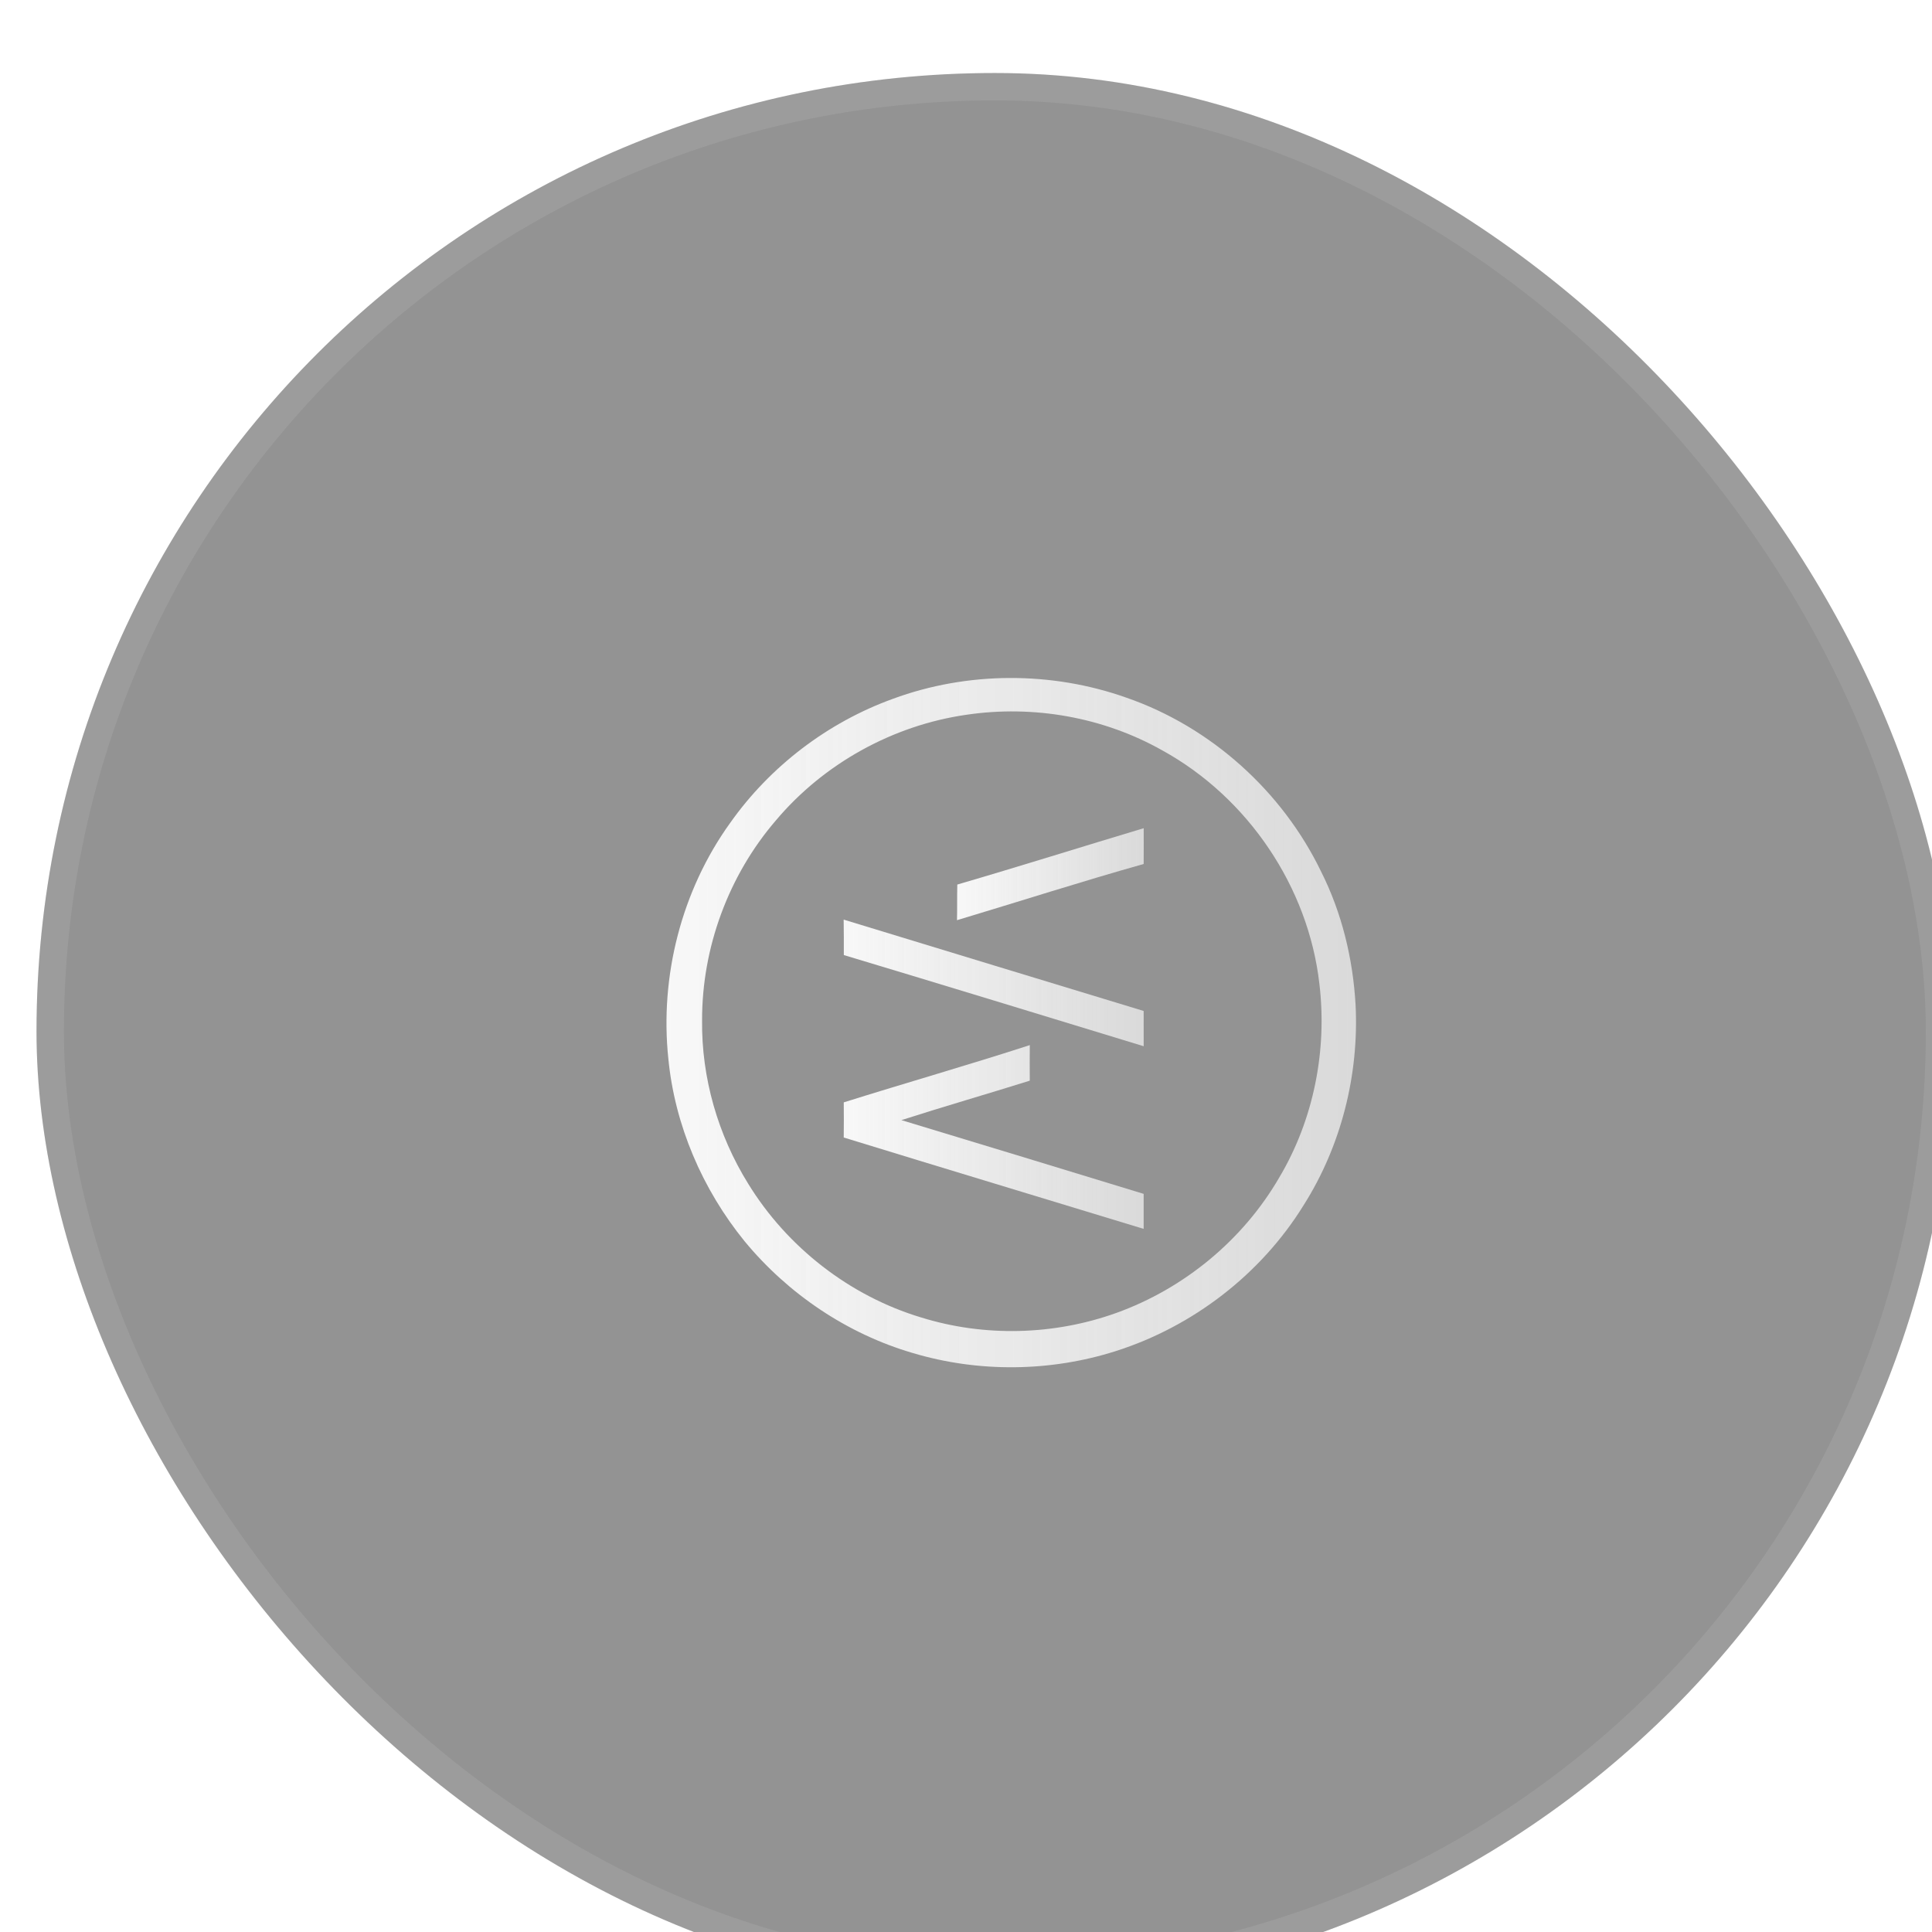 <?xml version="1.0" encoding="utf-8"?>
<svg xmlns="http://www.w3.org/2000/svg" fill="none" height="100%" overflow="visible" preserveAspectRatio="none" style="display: block;" viewBox="0 0 106 106" width="100%">
<g filter="url(#filter0_bi_0_1419)" id="apple-icon-container">
<rect fill="#747474" fill-opacity="0.77" height="105.162" rx="52.581" width="105.162"/>
<rect height="103.66" rx="51.83" stroke="#F8F8F8" stroke-opacity="0.1" stroke-width="1.502" width="103.66" x="0.751" y="0.751"/>
<g id="twitter-icon">
</g>
<g id="google">
<g clip-path="url(#clip0_0_1419)" id="Layer_1">
<path d="M72.372 51.138C72.562 54.974 71.577 58.878 69.515 62.127C67.178 65.906 63.444 68.775 59.216 70.122C55.625 71.266 51.69 71.307 48.076 70.228C44.475 69.174 41.233 66.985 38.847 64.093C36.538 61.25 35.023 57.738 34.666 54.083C34.188 49.553 35.391 44.847 38.058 41.143C40.252 38.037 43.414 35.627 46.99 34.334C51.081 32.826 55.695 32.817 59.8 34.273C64.434 35.878 68.351 39.406 70.481 43.817C71.624 46.088 72.229 48.605 72.372 51.138ZM70.386 49.975C69.782 44.654 66.461 39.751 61.776 37.169C58.541 35.339 54.698 34.665 51.027 35.209C46.99 35.785 43.189 37.888 40.564 41.009C37.967 44.026 36.508 47.993 36.517 51.971C36.479 55.12 37.387 58.266 39.046 60.938C41.183 64.421 44.617 67.098 48.533 68.276C52.005 69.355 55.824 69.258 59.244 68.029C62.967 66.689 66.203 64.02 68.187 60.593C70.071 57.426 70.822 53.627 70.386 49.975Z" fill="url(#paint0_linear_0_1419)" id="Vector"/>
<path d="M60.746 41.434C60.748 42.088 60.75 42.743 60.745 43.397C57.314 44.363 53.917 45.457 50.503 46.48C50.52 45.828 50.503 45.177 50.52 44.525C53.94 43.529 57.335 42.456 60.746 41.434Z" fill="url(#paint1_linear_0_1419)" id="Vector_2"/>
<path d="M60.744 51.461C60.744 52.106 60.744 52.751 60.746 53.396C55.264 51.723 49.782 50.044 44.294 48.394C44.292 47.745 44.299 47.097 44.285 46.449C49.77 48.125 55.257 49.793 60.744 51.461Z" fill="url(#paint2_linear_0_1419)" id="Vector_3"/>
<path d="M60.744 61.496C60.744 62.136 60.746 62.775 60.744 63.417C55.259 61.745 49.77 60.089 44.289 58.404C44.297 57.761 44.296 57.119 44.29 56.476C47.686 55.41 51.111 54.432 54.497 53.335C54.49 53.986 54.492 54.634 54.496 55.286C52.153 56.02 49.791 56.699 47.452 57.45C51.885 58.794 56.315 60.138 60.744 61.496Z" fill="url(#paint3_linear_0_1419)" id="Vector_4"/>
</g>
</g>
</g>
<defs>
<filter color-interpolation-filters="sRGB" filterUnits="userSpaceOnUse" height="305.471" id="filter0_bi_0_1419" width="305.471" x="-100.155" y="-100.155">
<feFlood flood-opacity="0" result="BackgroundImageFix"/>
<feGaussianBlur in="BackgroundImageFix" stdDeviation="50.077"/>
<feComposite in2="SourceAlpha" operator="in" result="effect1_backgroundBlur_0_1419"/>
<feBlend in="SourceGraphic" in2="effect1_backgroundBlur_0_1419" mode="normal" result="shape"/>
<feColorMatrix in="SourceAlpha" result="hardAlpha" type="matrix" values="0 0 0 0 0 0 0 0 0 0 0 0 0 0 0 0 0 0 127 0"/>
<feOffset dx="2.003" dy="4.006"/>
<feGaussianBlur stdDeviation="8.012"/>
<feComposite in2="hardAlpha" k2="-1" k3="1" operator="arithmetic"/>
<feColorMatrix type="matrix" values="0 0 0 0 0.973 0 0 0 0 0.973 0 0 0 0 0.973 0 0 0 0.06 0"/>
<feBlend in2="shape" mode="normal" result="effect2_innerShadow_0_1419"/>
</filter>
<linearGradient gradientUnits="userSpaceOnUse" id="paint0_linear_0_1419" x1="72.395" x2="34.563" y1="52.101" y2="52.101">
<stop stop-color="#F8F8F8" stop-opacity="0.7"/>
<stop offset="1" stop-color="#F8F8F8"/>
</linearGradient>
<linearGradient gradientUnits="userSpaceOnUse" id="paint1_linear_0_1419" x1="60.748" x2="50.503" y1="43.957" y2="43.957">
<stop stop-color="#F8F8F8" stop-opacity="0.7"/>
<stop offset="1" stop-color="#F8F8F8"/>
</linearGradient>
<linearGradient gradientUnits="userSpaceOnUse" id="paint2_linear_0_1419" x1="60.746" x2="44.285" y1="49.922" y2="49.922">
<stop stop-color="#F8F8F8" stop-opacity="0.7"/>
<stop offset="1" stop-color="#F8F8F8"/>
</linearGradient>
<linearGradient gradientUnits="userSpaceOnUse" id="paint3_linear_0_1419" x1="60.745" x2="44.289" y1="58.376" y2="58.376">
<stop stop-color="#F8F8F8" stop-opacity="0.7"/>
<stop offset="1" stop-color="#F8F8F8"/>
</linearGradient>
<clipPath id="clip0_0_1419">
<rect fill="white" height="37.831" transform="matrix(0 1 -1 0 72.394 33.192)" width="37.818"/>
</clipPath>
</defs>
</svg>